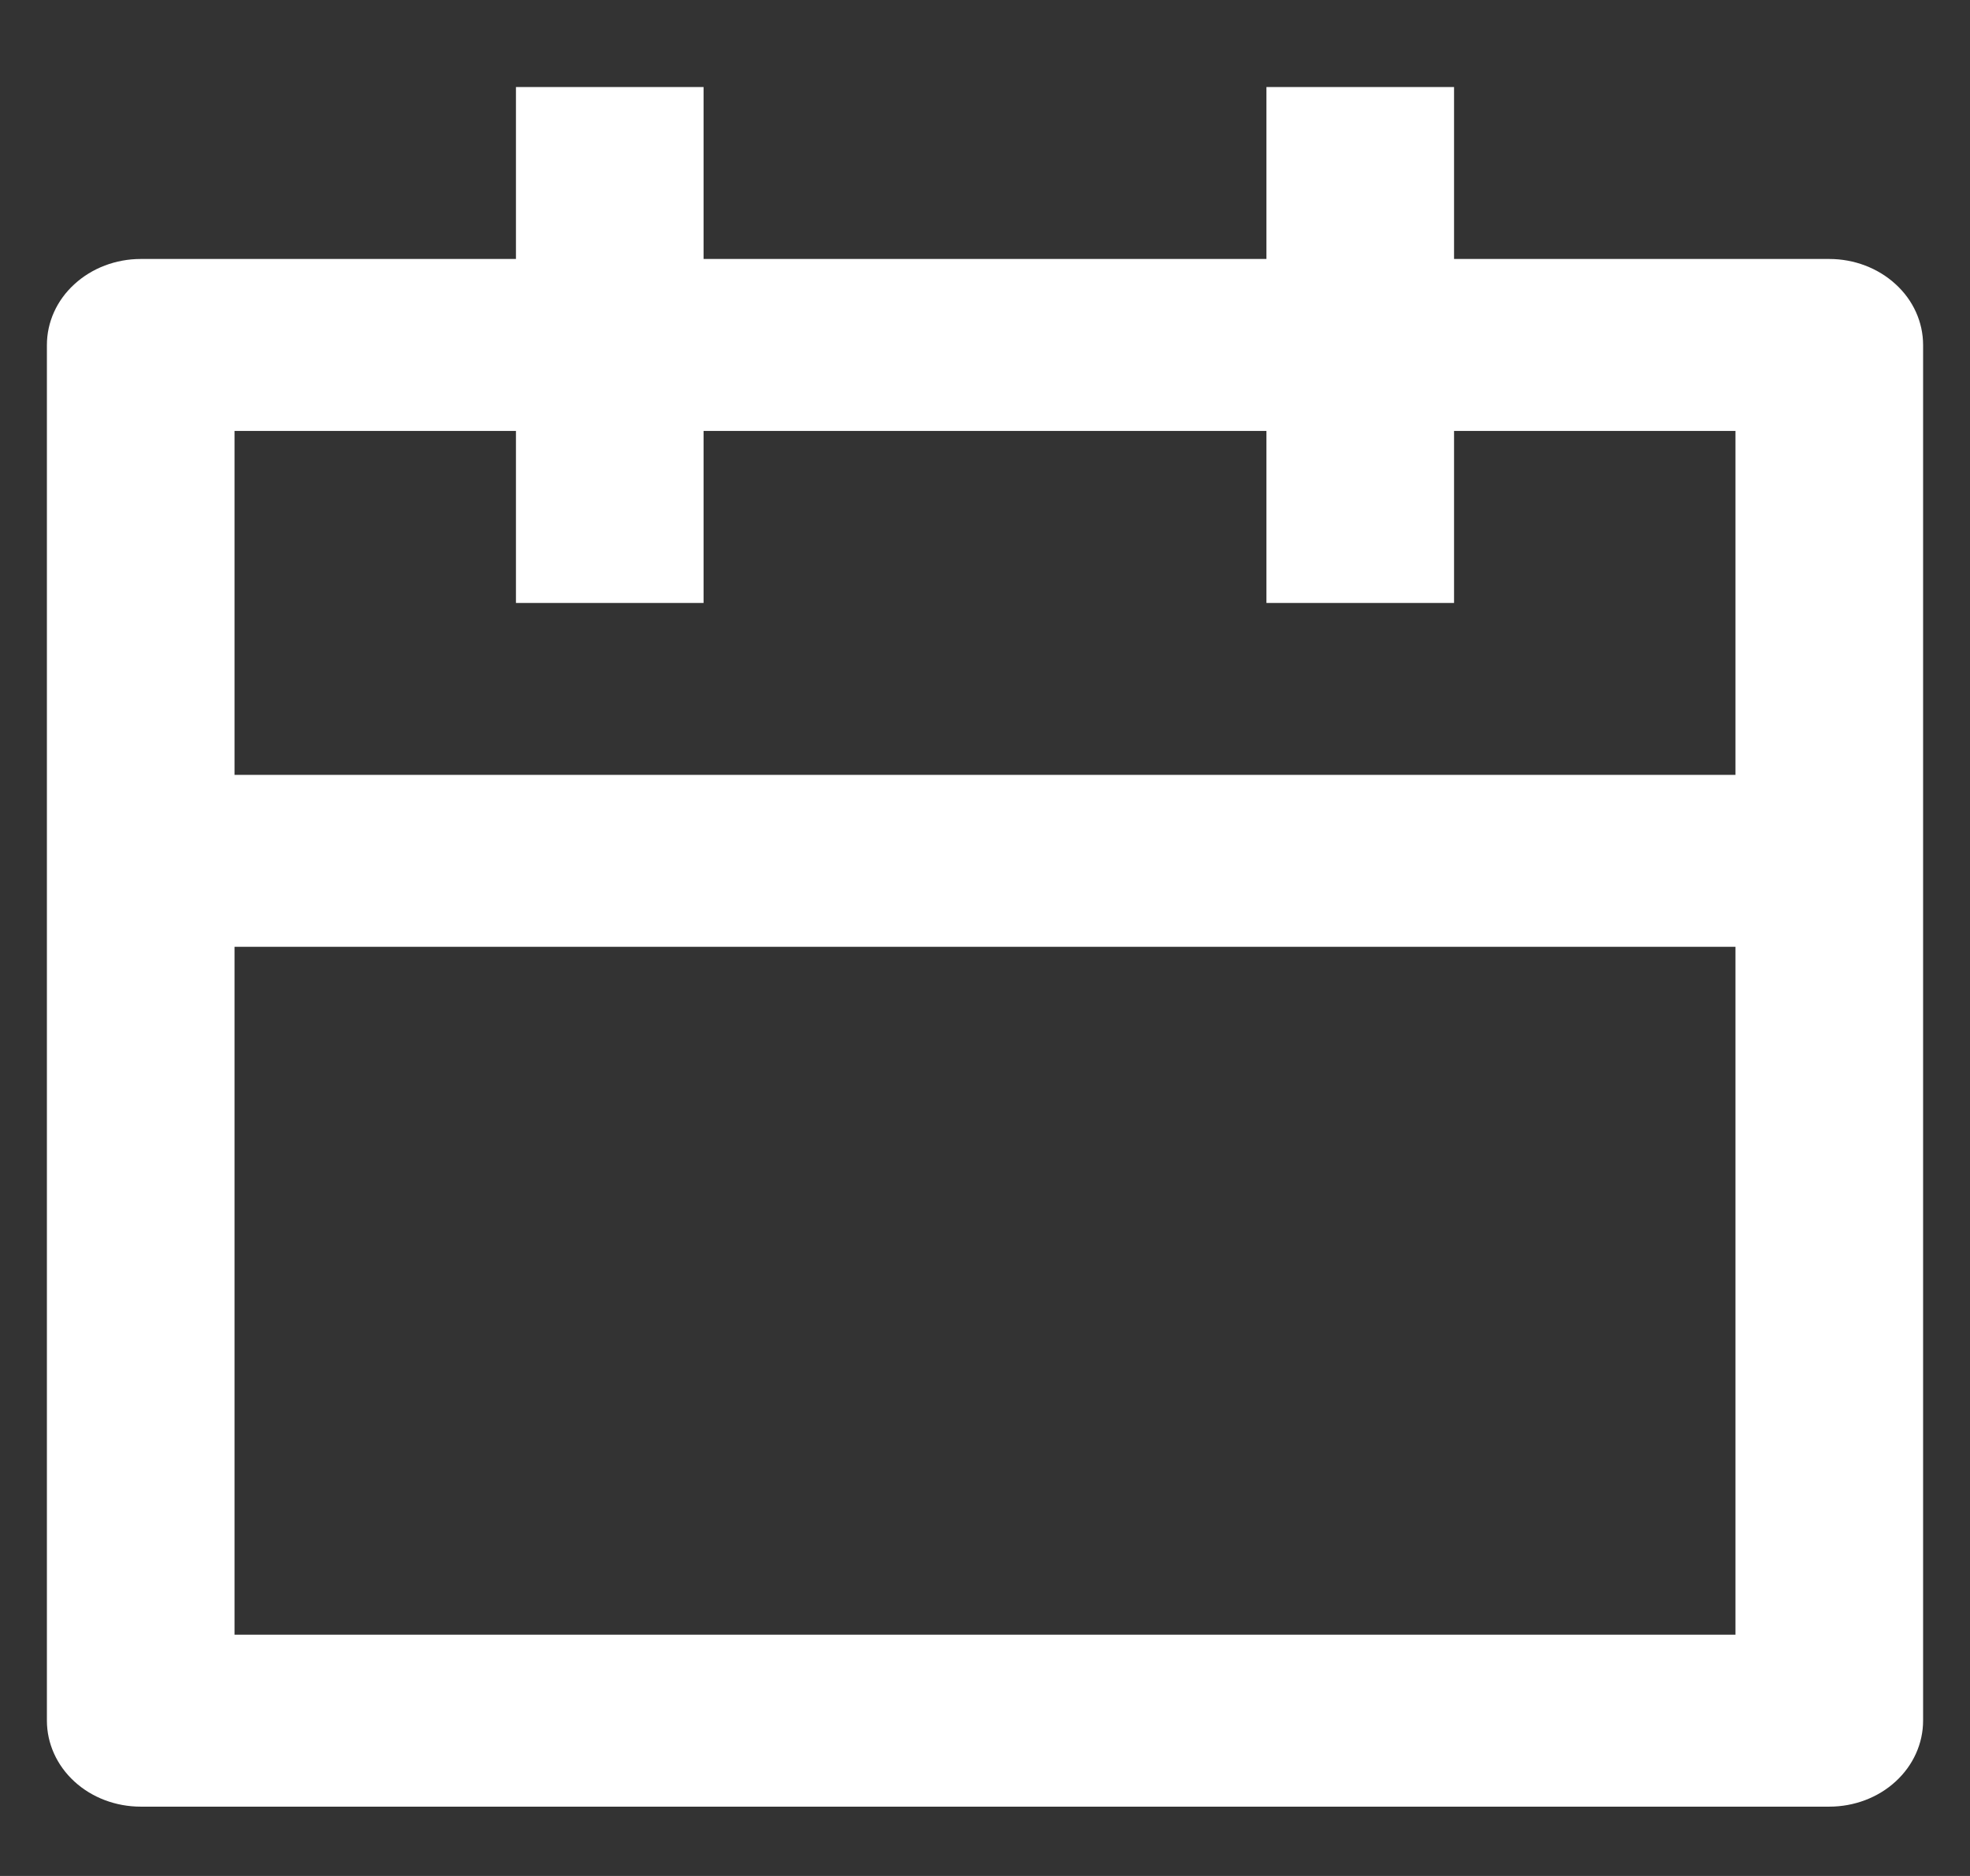 <svg width="21" height="20" viewBox="0 0 21 20" fill="none" xmlns="http://www.w3.org/2000/svg">
<rect x="0" y="0" width="21" height="20" fill="#333333" stroke="none"/>
<path d="M15.5 2.761H19.5C19.765 2.761 20.02 2.858 20.207 3.03C20.395 3.201 20.5 3.435 20.5 3.678V18.344C20.5 18.587 20.395 18.821 20.207 18.993C20.02 19.165 19.765 19.261 19.5 19.261H1.5C1.235 19.261 0.98 19.165 0.793 18.993C0.605 18.821 0.5 18.587 0.5 18.344V3.678C0.5 3.435 0.605 3.201 0.793 3.03C0.98 2.858 1.235 2.761 1.5 2.761H5.5V0.928H7.5V2.761H13.5V0.928H15.5V2.761ZM13.5 4.594H7.5V6.428H5.5V4.594H2.5V8.261H18.5V4.594H15.5V6.428H13.5V4.594ZM18.5 10.094H2.5V17.428H18.5V10.094Z" fill="white"/>
</svg>
